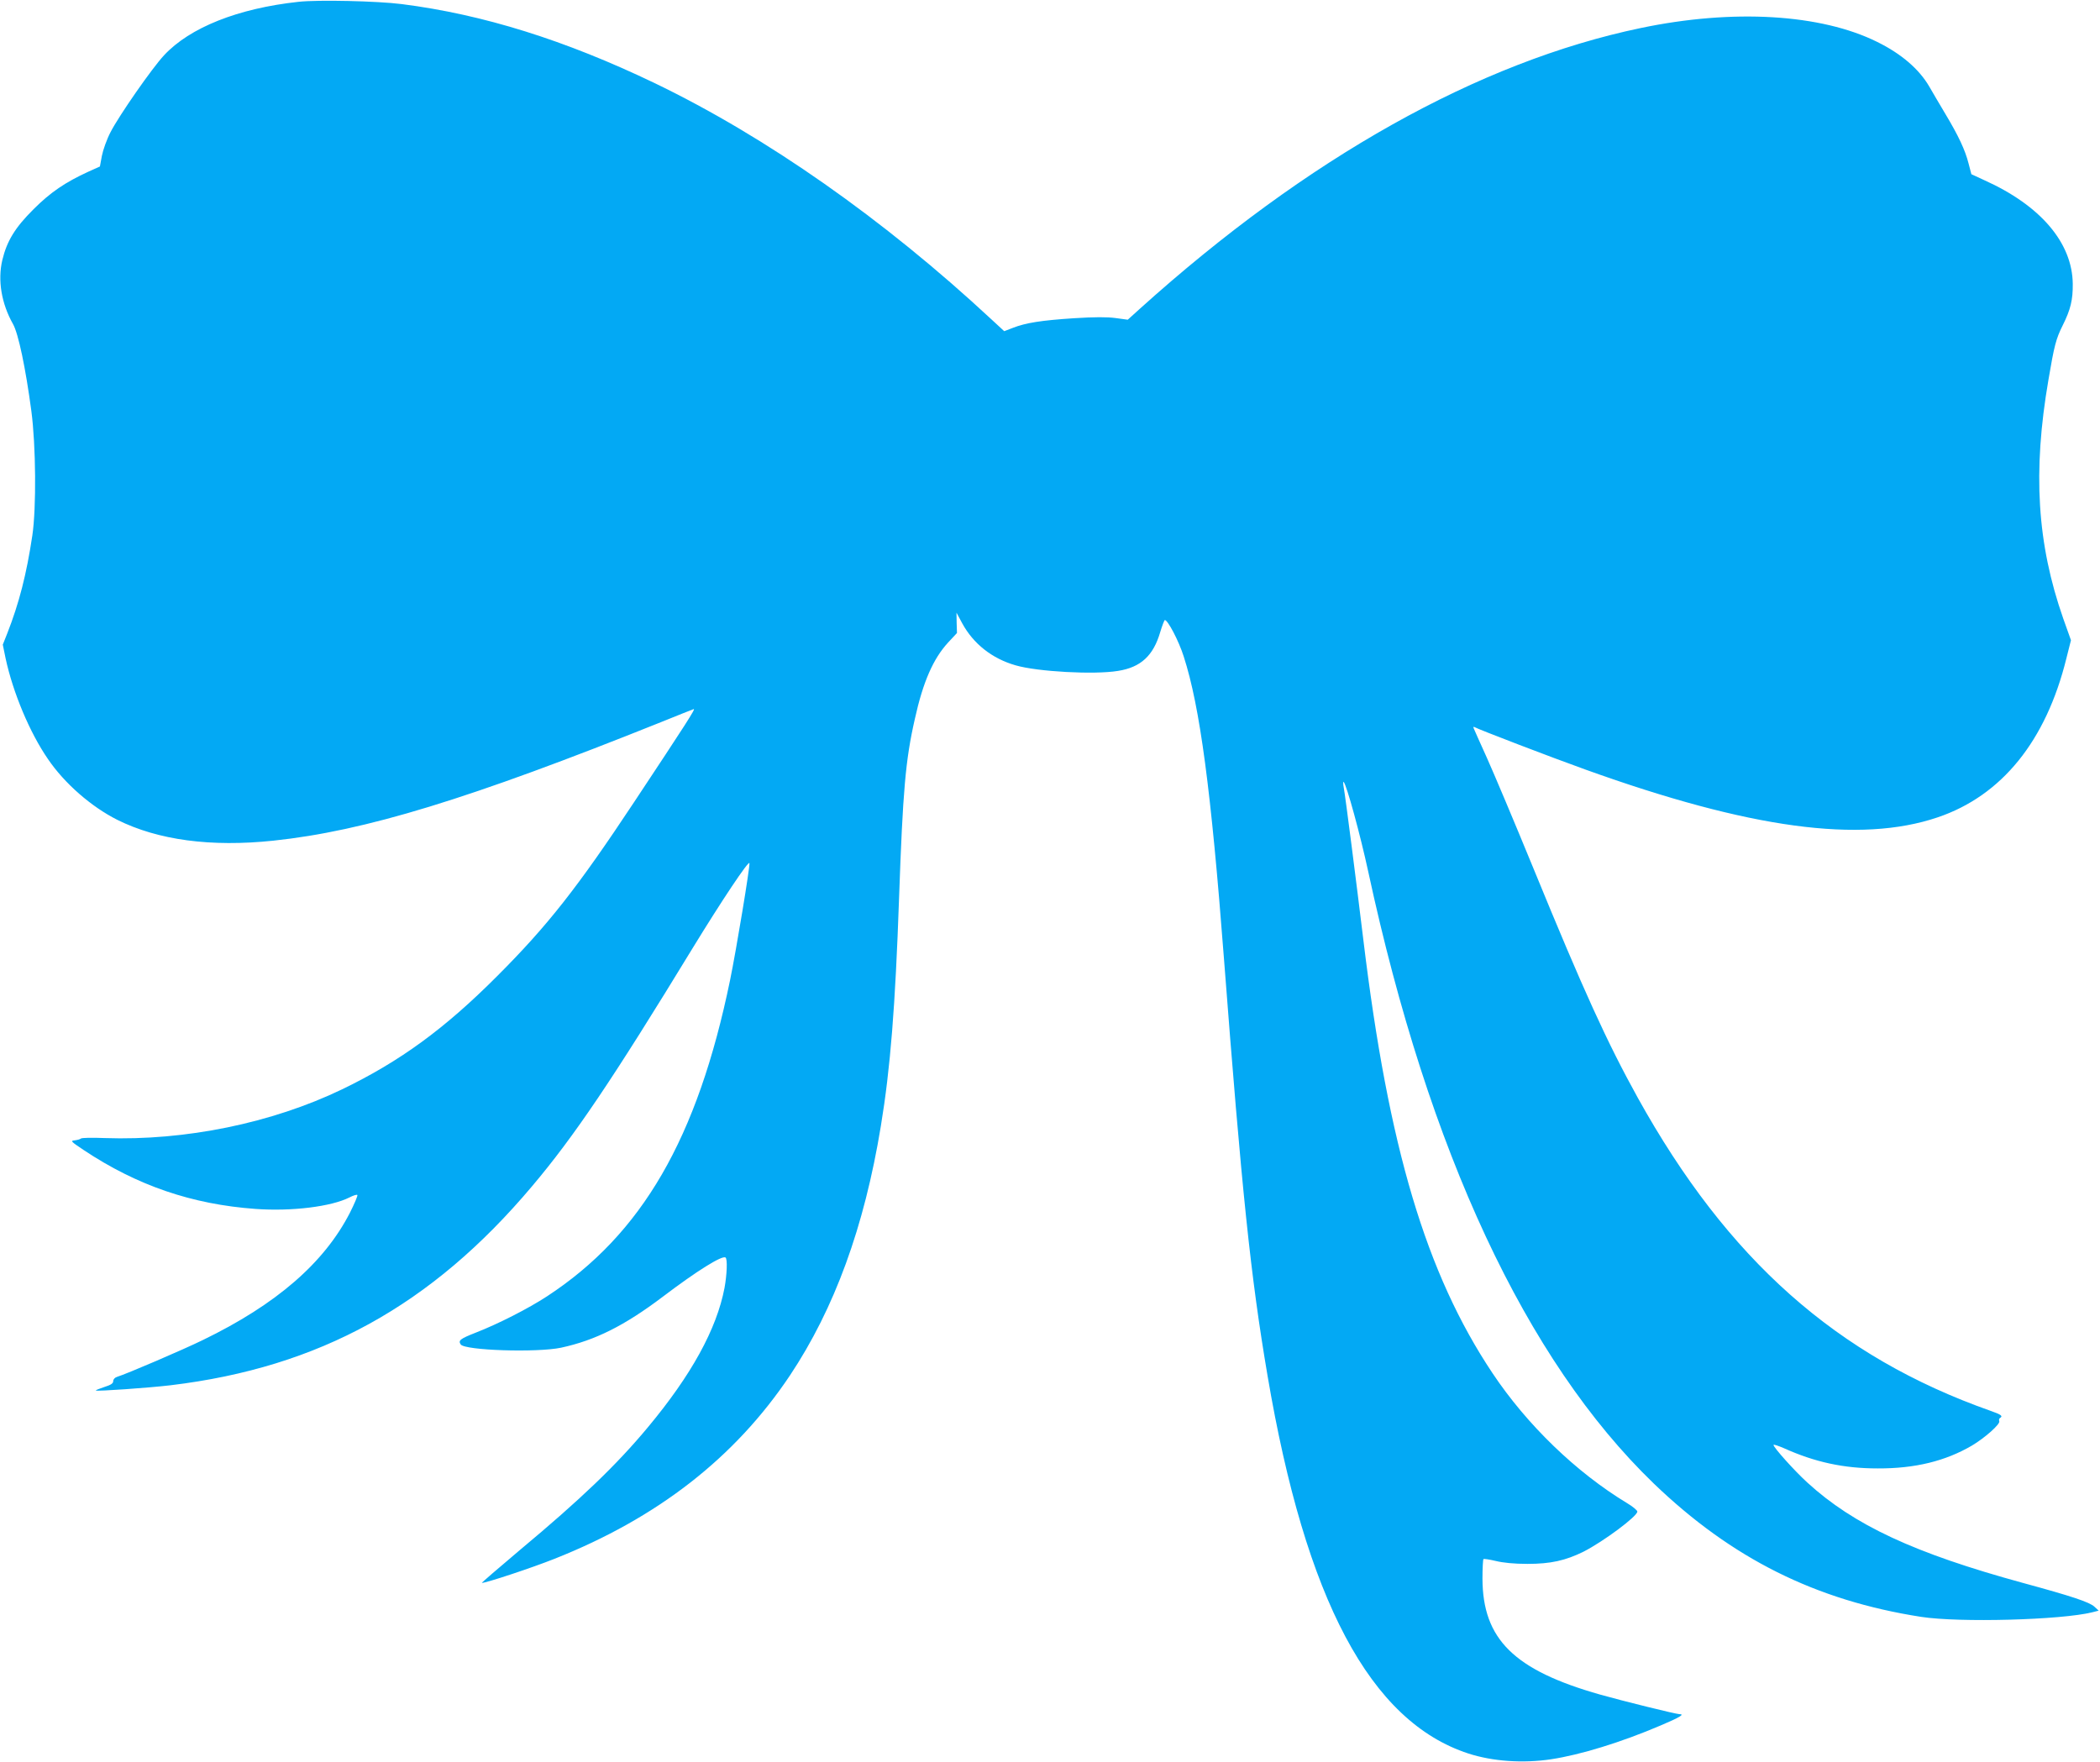 <?xml version="1.0" standalone="no"?>
<!DOCTYPE svg PUBLIC "-//W3C//DTD SVG 20010904//EN"
 "http://www.w3.org/TR/2001/REC-SVG-20010904/DTD/svg10.dtd">
<svg version="1.0" xmlns="http://www.w3.org/2000/svg"
 width="1280pt" height="1074pt" viewBox="0 0 1280 1074"
 preserveAspectRatio="xMidYMid meet">
<g transform="translate(0,1074) scale(0.1,-0.1)"
fill="#03a9f4" stroke="none">
<path d="M1820 10729 c-370 -40 -663 -157 -820 -326 -73 -78 -274 -367 -326
-468 -23 -44 -46 -109 -53 -145 l-12 -65 -69 -31 c-142 -65 -232 -126 -335
-229 -113 -112 -163 -194 -191 -311 -29 -123 -5 -265 65 -389 33 -58 77 -268
112 -530 28 -210 31 -593 6 -760 -35 -234 -80 -411 -153 -597 l-27 -68 17 -83
c45 -209 147 -453 258 -614 101 -149 264 -291 423 -371 249 -124 571 -167 951
-127 558 59 1190 252 2369 725 99 40 186 75 193 77 15 6 -45 -87 -363 -567
-345 -521 -527 -753 -835 -1061 -321 -322 -593 -520 -945 -690 -428 -206 -955
-314 -1447 -297 -75 3 -140 2 -145 -3 -4 -4 -21 -9 -38 -11 -27 -3 -24 -6 55
-59 326 -217 661 -331 1047 -359 222 -16 462 14 573 70 23 12 45 19 48 15 4
-3 -17 -52 -45 -108 -157 -306 -448 -559 -898 -777 -123 -60 -461 -205 -522
-224 -13 -4 -23 -15 -23 -26 0 -14 -14 -23 -55 -36 -30 -10 -53 -19 -51 -21 6
-6 321 16 456 32 906 109 1590 486 2202 1212 257 304 491 651 983 1458 172
281 339 532 343 513 4 -21 -80 -528 -118 -713 -199 -966 -537 -1549 -1116
-1928 -115 -75 -297 -168 -436 -222 -94 -37 -106 -47 -90 -71 23 -37 466 -51
612 -20 208 45 386 134 619 310 211 160 361 253 383 240 13 -8 9 -104 -6 -186
-48 -251 -202 -531 -466 -848 -192 -231 -409 -439 -783 -751 -130 -110 -234
-199 -230 -199 27 0 305 92 443 147 628 249 1100 617 1435 1118 271 407 453
904 554 1520 58 351 88 728 111 1390 23 653 39 841 96 1091 50 227 112 368
203 467 l54 58 -2 62 -1 62 35 -65 c68 -125 182 -215 325 -256 133 -39 481
-58 625 -34 139 22 215 93 257 237 12 40 25 73 28 73 18 0 85 -127 115 -222
99 -306 167 -817 245 -1838 109 -1424 163 -1941 266 -2547 232 -1367 626
-2108 1224 -2303 148 -48 332 -61 505 -35 178 27 426 103 667 206 118 50 149
69 114 69 -20 0 -348 81 -482 119 -526 149 -717 338 -718 708 0 62 3 115 6
118 3 3 36 -2 74 -11 45 -11 112 -18 194 -18 141 0 232 20 343 75 121 62 327
215 327 244 0 7 -28 31 -62 51 -311 188 -611 478 -821 793 -405 607 -634 1375
-787 2641 -42 347 -110 879 -119 925 -5 26 -5 43 -1 38 18 -18 101 -321 150
-548 368 -1706 961 -2977 1739 -3728 476 -458 988 -714 1631 -814 234 -36 855
-19 1043 28 l39 10 -26 24 c-30 28 -138 64 -436 145 -662 181 -1031 353 -1314
612 -78 71 -206 214 -206 229 0 5 29 -5 64 -20 189 -85 364 -123 571 -123 228
-1 413 45 574 139 79 47 174 131 167 149 -3 7 -1 16 4 19 20 12 9 21 -57 44
-937 331 -1602 921 -2150 1908 -187 338 -330 651 -638 1403 -114 278 -241 579
-282 670 -41 91 -77 171 -80 179 -4 8 -2 12 3 9 21 -13 475 -187 679 -260
1001 -360 1673 -451 2145 -291 391 132 661 466 785 969 l28 111 -47 132 c-160
457 -187 894 -90 1457 35 207 46 249 86 329 49 98 63 157 62 255 -3 250 -196
477 -538 631 l-80 37 -17 65 c-21 83 -62 170 -143 305 -35 59 -79 133 -97 165
-62 106 -170 199 -316 271 -344 171 -880 203 -1443 85 -986 -206 -2032 -792
-3052 -1711 l-74 -67 -74 10 c-51 7 -128 7 -254 -1 -199 -13 -294 -28 -373
-59 l-52 -20 -78 72 c-657 611 -1373 1113 -2054 1441 -544 261 -1044 418
-1540 481 -149 19 -511 27 -629 14z"/>
</g>
</svg>
